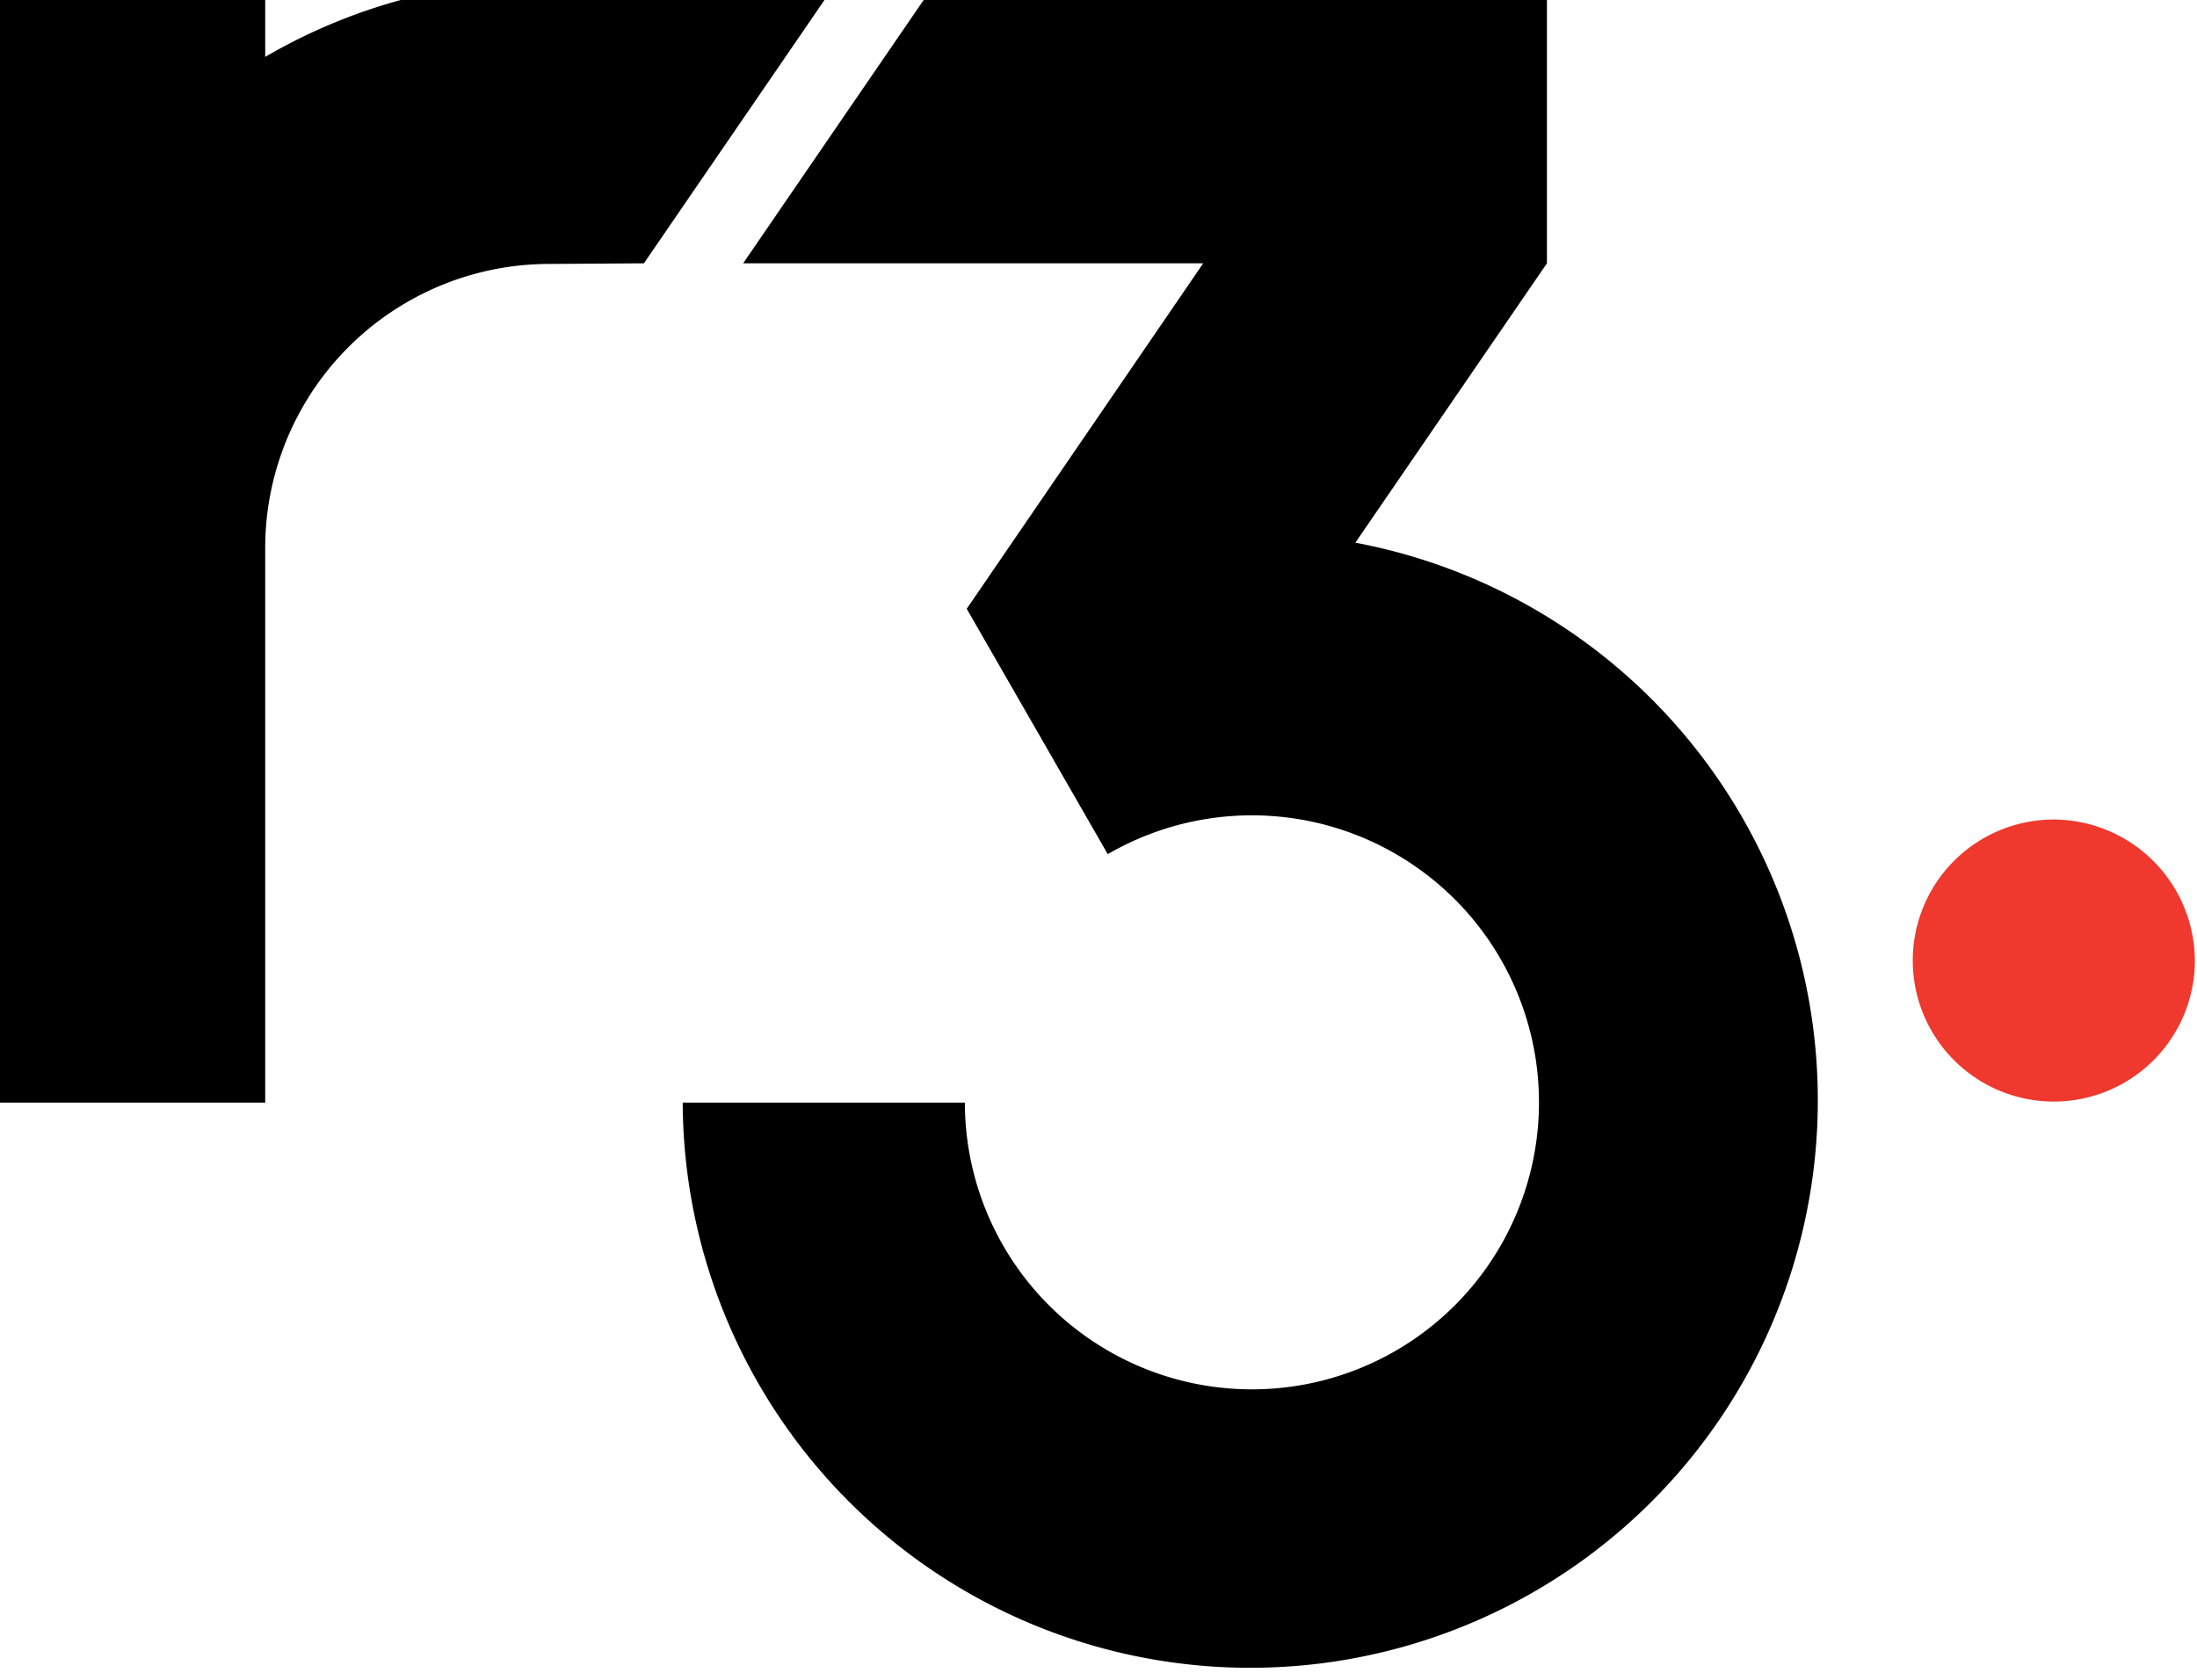 <svg xmlns="http://www.w3.org/2000/svg" xmlns:xlink="http://www.w3.org/1999/xlink" width="102" height="78" viewBox="0 0 102 78">
  <defs>
    <clipPath id="clip-path">
      <rect id="Rectangle_11011" data-name="Rectangle 11011" width="102" height="78" transform="translate(0.426 0.331)" fill="#fff"/>
    </clipPath>
  </defs>
  <g id="r3" transform="translate(-0.426 -0.331)" clip-path="url(#clip-path)">
    <path id="Path_167550" data-name="Path 167550" d="M161.42,71.073a6.548,6.548,0,1,1-6.548-6.572A6.577,6.577,0,0,1,161.42,71.073Z" transform="translate(-59.094 -26.116)" fill="#ef382e"/>
    <path id="Path_167551" data-name="Path 167551" d="M63.738,26.114l8.893-12.971V0H44.322L35.314,13.143h21.36L45.694,29.185l6.548,11.393a13.327,13.327,0,1,1-6.634,11.536h-13.1a26.35,26.35,0,1,0,31.226-26ZM26.307,0A26.052,26.052,0,0,0,13.125,3.558V0H0V52.114H13.125V26.4A13.191,13.191,0,0,1,26.307,13.172l4.4-.029L39.718,0Z" transform="translate(-0.386 -0.585)"/>
  </g>
</svg>
